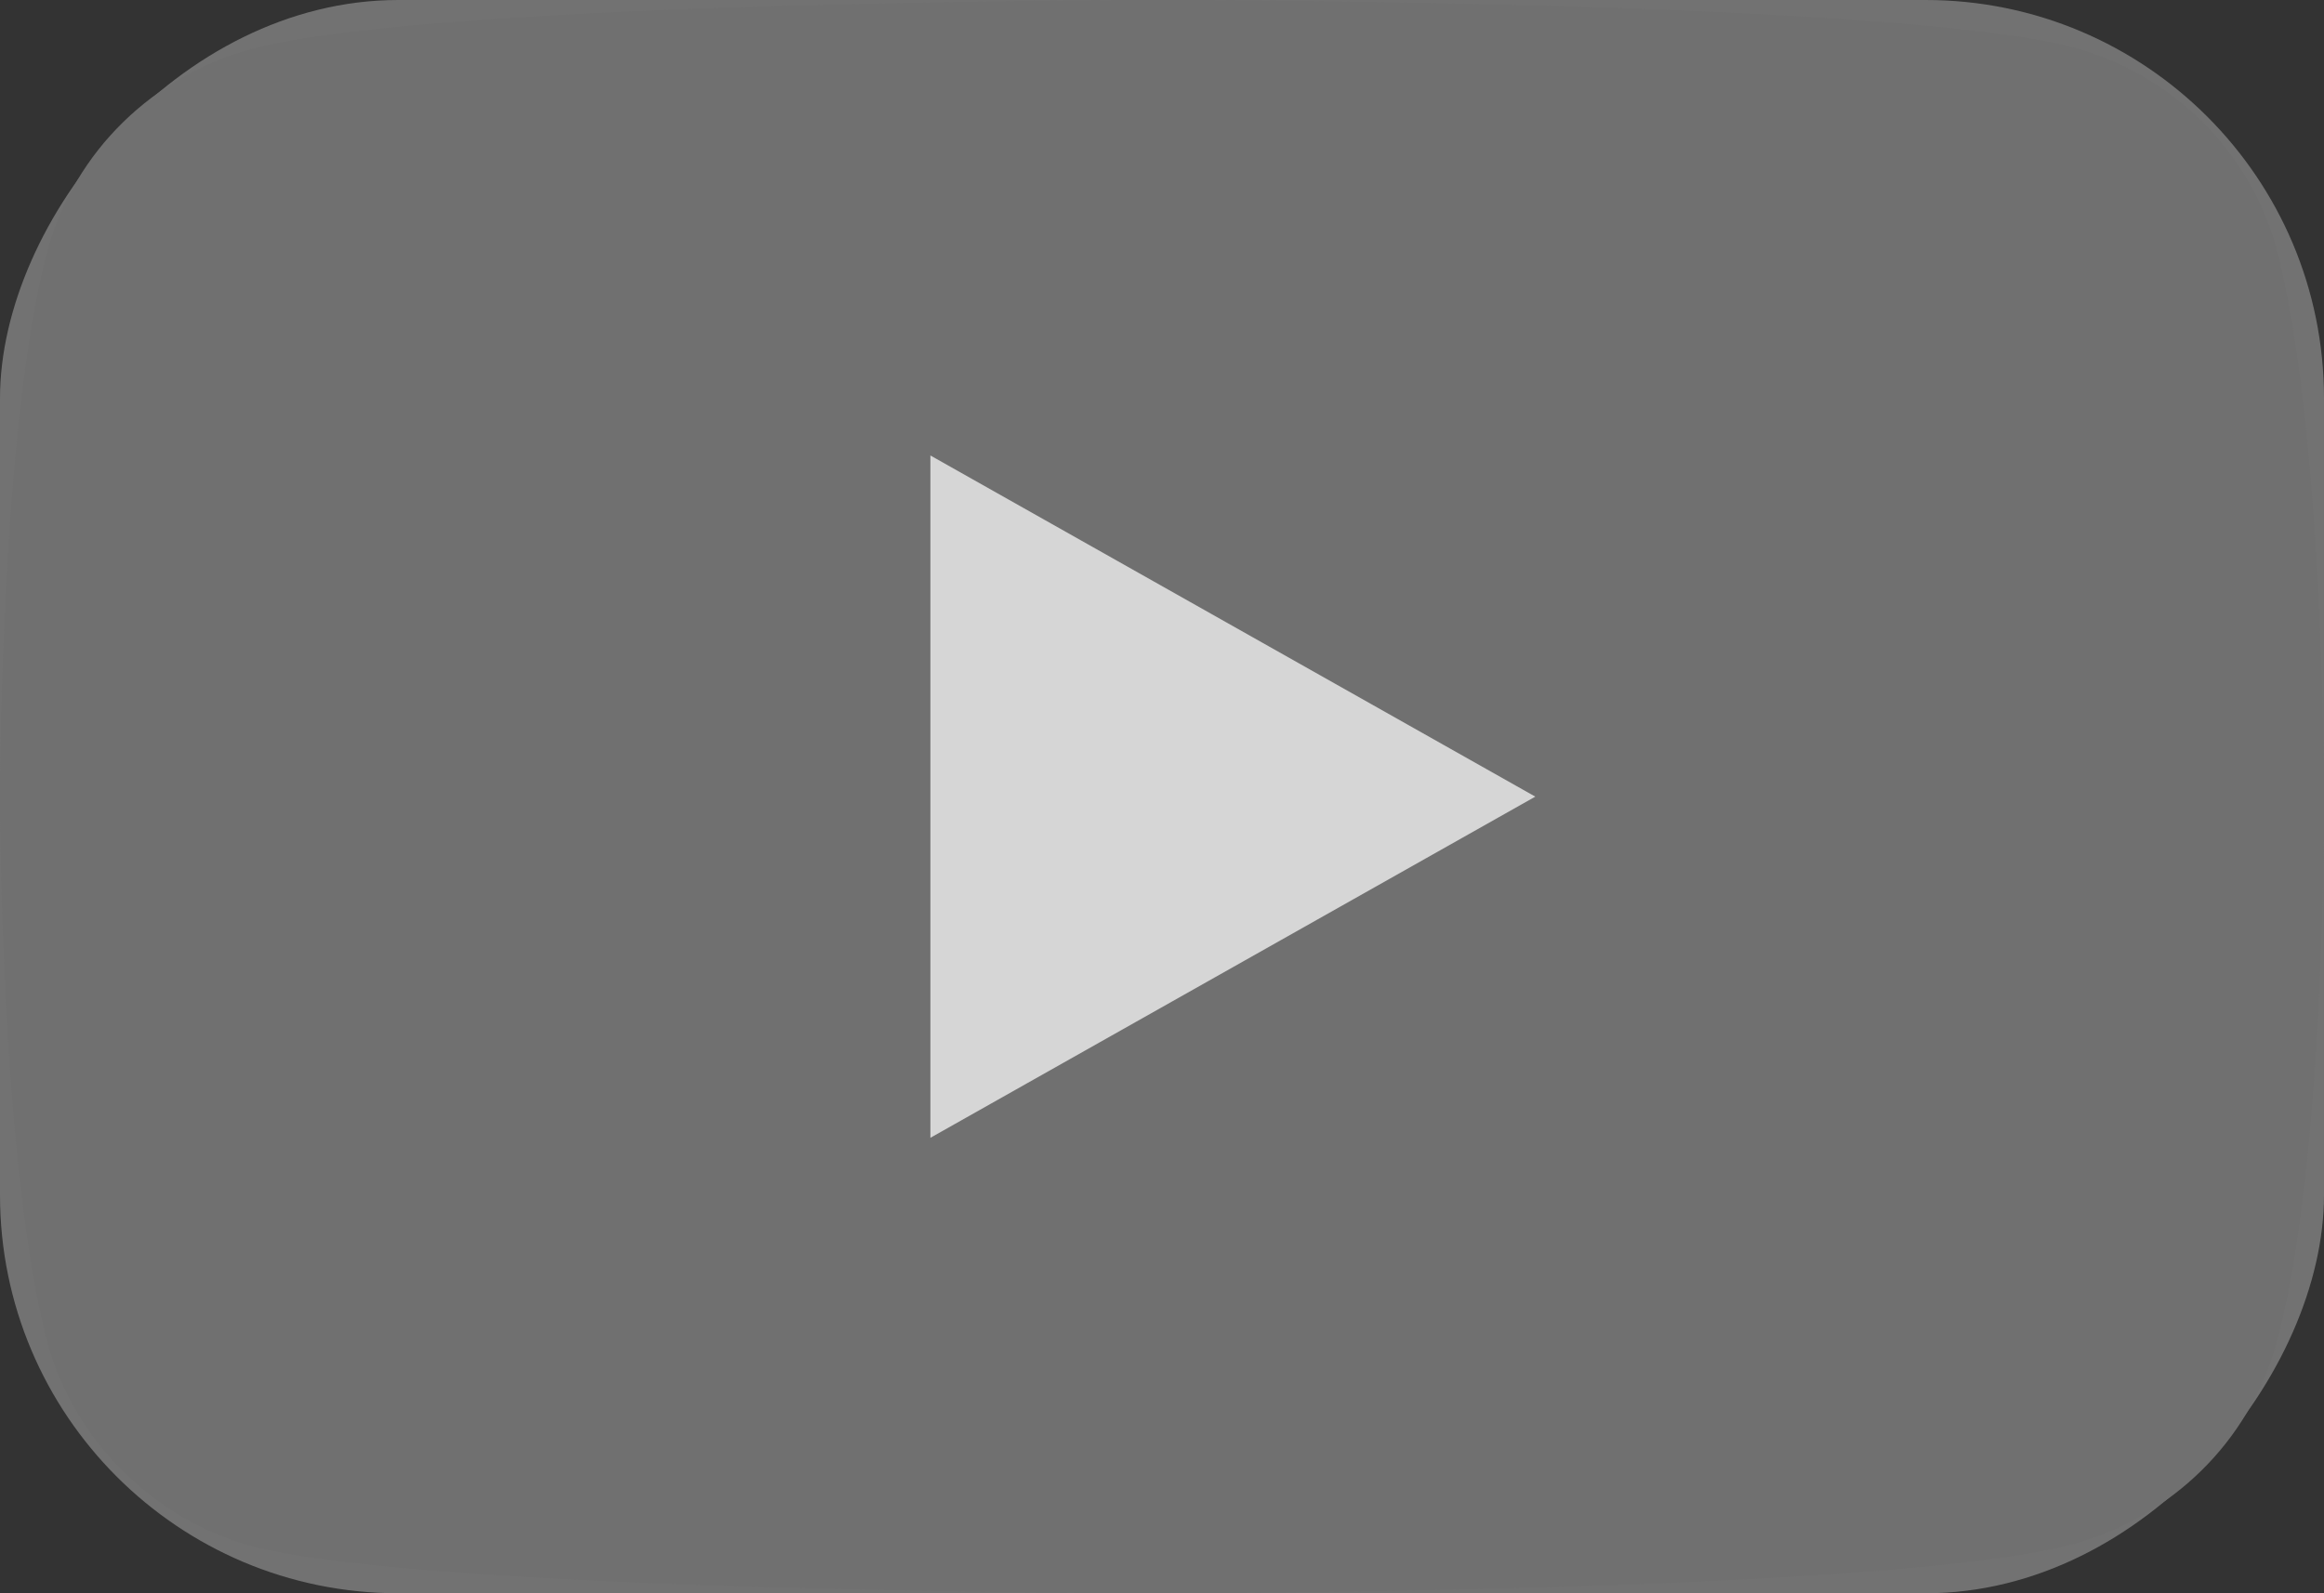<svg width="35" height="24" viewBox="0 0 35 24" fill="none" xmlns="http://www.w3.org/2000/svg">
<rect x="0" y="0" width="35" height="24" fill="#333333" stroke="none"/>
<g opacity="0.8">
<rect width="35" height="24" transform="matrix(1 0 0 -1 0 24)" rx="6" fill="#828282" style="mix-blend-mode:color"/>
<path d="M34.279 20.245C33.876 21.713 32.693 22.871 31.194 23.266C28.455 24 17.5 24 17.5 24C17.5 24 6.544 24 3.806 23.294C2.335 22.899 1.124 21.713 0.721 20.245C0 17.562 0 12 0 12C0 12 0 6.409 0.721 3.755C1.124 2.287 2.306 1.129 3.806 0.734C6.573 -1.90735e-06 17.5 -1.90735e-06 17.5 -1.90735e-06C17.5 -1.90735e-06 28.455 -1.90735e-06 31.194 0.706C32.693 1.101 33.876 2.259 34.279 3.727C35 6.409 35 11.972 35 11.972C35 11.972 35.029 17.562 34.279 20.245Z" fill="#808080"/>
<path d="M23.122 12L14.012 17.139V6.861L23.122 12Z" fill="white"/>
</g>
</svg>
